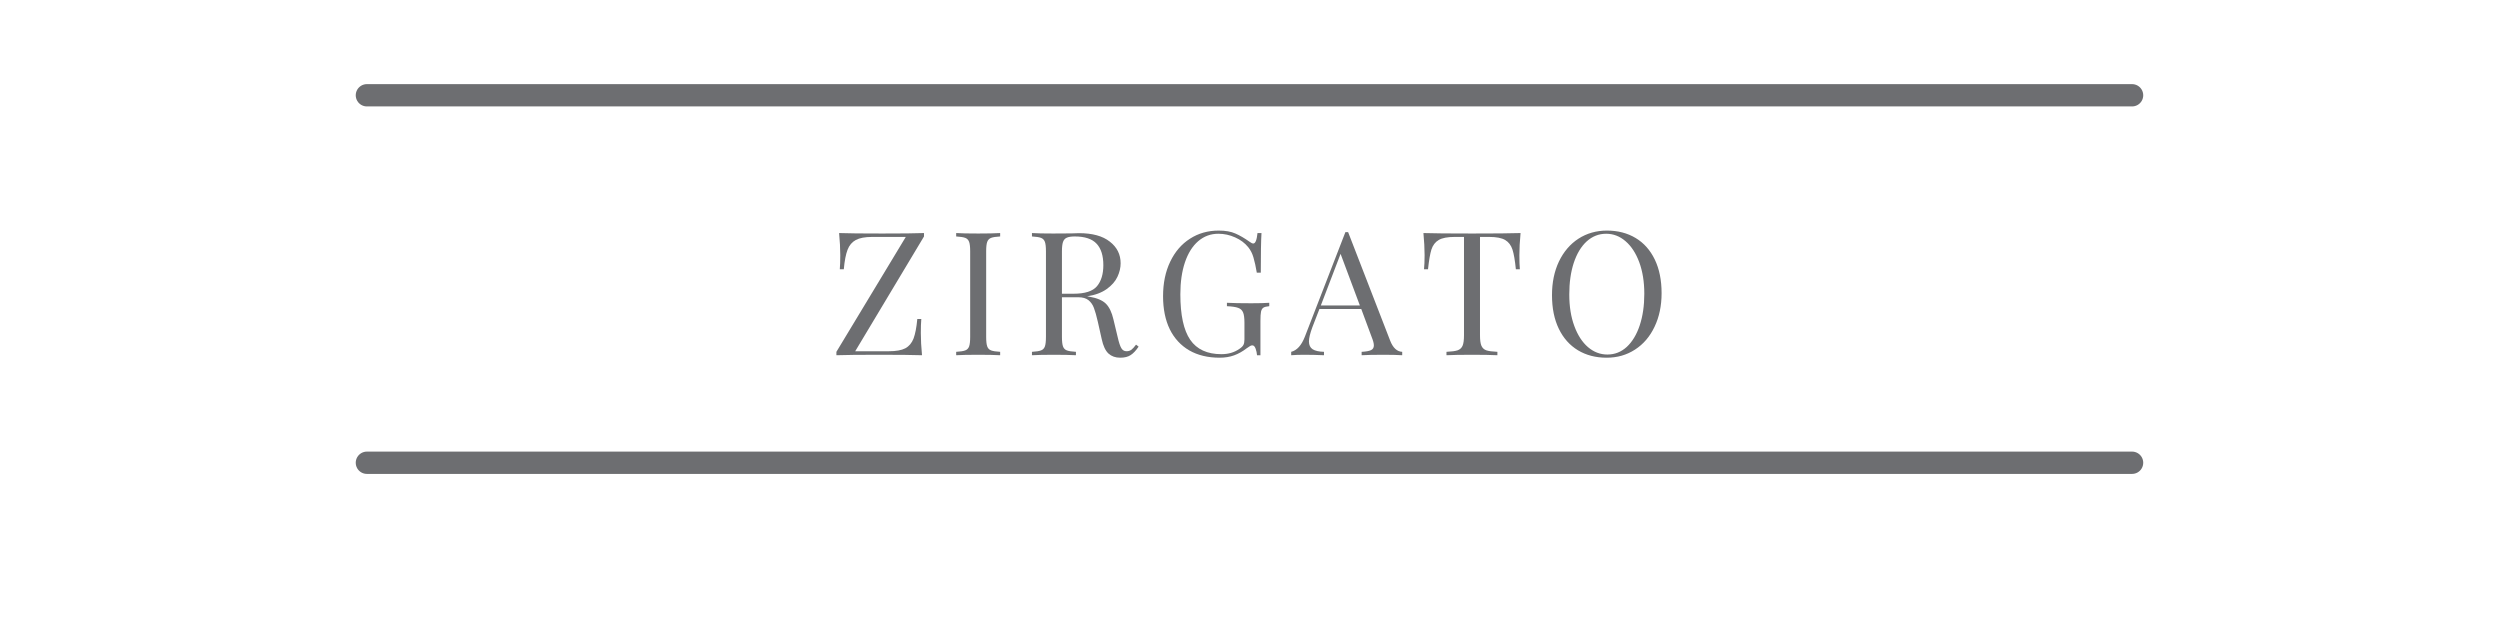 <svg version="1.0" preserveAspectRatio="xMidYMid meet" height="100" viewBox="0 0 300 83.04" zoomAndPan="magnify" width="400" xmlns:xlink="http://www.w3.org/1999/xlink" xmlns="http://www.w3.org/2000/svg"><defs><g></g><clipPath id="6411ca8ecf"><rect height="32" y="0" width="116" x="0"></rect></clipPath></defs><g transform="matrix(1, 0, 0, 1, 93, 22)"><g clip-path="url(#6411ca8ecf)"><g fill-opacity="1" fill="#6d6e71"><g transform="translate(1.078, 25.198)"><g><path d="M 12.609 -15.781 L 3.469 -0.531 L 7.953 -0.531 C 8.898 -0.531 9.625 -0.66 10.125 -0.922 C 10.625 -1.191 10.988 -1.625 11.219 -2.219 C 11.445 -2.82 11.613 -3.688 11.719 -4.812 L 12.25 -4.812 C 12.207 -4.344 12.188 -3.719 12.188 -2.938 C 12.188 -2.062 12.238 -1.082 12.344 0 C 11.207 -0.039 9.301 -0.062 6.625 -0.062 C 4.008 -0.062 2.125 -0.039 0.969 0 L 0.969 -0.453 L 10.188 -15.719 L 5.719 -15.719 C 4.77 -15.719 4.047 -15.582 3.547 -15.312 C 3.047 -15.039 2.68 -14.609 2.453 -14.016 C 2.223 -13.422 2.055 -12.555 1.953 -11.422 L 1.422 -11.422 C 1.461 -11.91 1.484 -12.535 1.484 -13.297 C 1.484 -14.172 1.43 -15.148 1.328 -16.234 C 2.461 -16.191 4.367 -16.172 7.047 -16.172 C 9.641 -16.172 11.492 -16.191 12.609 -16.234 Z M 12.609 -15.781"></path></g></g></g><g fill-opacity="1" fill="#6d6e71"><g transform="translate(16.993, 25.198)"><g><path d="M 6.812 -15.781 C 6.258 -15.75 5.859 -15.688 5.609 -15.594 C 5.359 -15.5 5.188 -15.32 5.094 -15.062 C 5 -14.812 4.953 -14.395 4.953 -13.812 L 4.953 -2.438 C 4.953 -1.852 5 -1.43 5.094 -1.172 C 5.188 -0.91 5.359 -0.734 5.609 -0.641 C 5.859 -0.547 6.258 -0.484 6.812 -0.453 L 6.812 0 C 6.102 -0.039 5.133 -0.062 3.906 -0.062 C 2.582 -0.062 1.602 -0.039 0.969 0 L 0.969 -0.453 C 1.52 -0.484 1.922 -0.547 2.172 -0.641 C 2.422 -0.734 2.594 -0.91 2.688 -1.172 C 2.781 -1.43 2.828 -1.852 2.828 -2.438 L 2.828 -13.812 C 2.828 -14.395 2.781 -14.812 2.688 -15.062 C 2.594 -15.32 2.422 -15.5 2.172 -15.594 C 1.922 -15.688 1.52 -15.75 0.969 -15.781 L 0.969 -16.234 C 1.602 -16.191 2.582 -16.172 3.906 -16.172 C 5.125 -16.172 6.094 -16.191 6.812 -16.234 Z M 6.812 -15.781"></path></g></g></g><g fill-opacity="1" fill="#6d6e71"><g transform="translate(27.061, 25.198)"><g><path d="M 15.141 -1.141 C 14.785 -0.617 14.43 -0.242 14.078 -0.016 C 13.734 0.211 13.27 0.328 12.688 0.328 C 12.062 0.328 11.547 0.145 11.141 -0.219 C 10.734 -0.594 10.43 -1.238 10.234 -2.156 L 9.719 -4.453 C 9.539 -5.242 9.367 -5.852 9.203 -6.281 C 9.047 -6.707 8.805 -7.051 8.484 -7.312 C 8.16 -7.57 7.711 -7.703 7.141 -7.703 L 4.953 -7.703 L 4.953 -2.438 C 4.953 -1.852 5 -1.43 5.094 -1.172 C 5.188 -0.91 5.359 -0.734 5.609 -0.641 C 5.859 -0.547 6.258 -0.484 6.812 -0.453 L 6.812 0 C 6.102 -0.039 5.133 -0.062 3.906 -0.062 C 2.582 -0.062 1.602 -0.039 0.969 0 L 0.969 -0.453 C 1.52 -0.484 1.922 -0.547 2.172 -0.641 C 2.422 -0.734 2.594 -0.91 2.688 -1.172 C 2.781 -1.43 2.828 -1.852 2.828 -2.438 L 2.828 -13.812 C 2.828 -14.395 2.781 -14.812 2.688 -15.062 C 2.594 -15.32 2.422 -15.5 2.172 -15.594 C 1.922 -15.688 1.52 -15.75 0.969 -15.781 L 0.969 -16.234 C 1.602 -16.191 2.535 -16.172 3.766 -16.172 L 6.234 -16.188 C 6.523 -16.207 6.852 -16.219 7.219 -16.219 C 9 -16.219 10.363 -15.844 11.312 -15.094 C 12.27 -14.352 12.75 -13.395 12.75 -12.219 C 12.75 -11.625 12.609 -11.023 12.328 -10.422 C 12.047 -9.816 11.57 -9.273 10.906 -8.797 C 10.238 -8.316 9.367 -7.992 8.297 -7.828 L 8.578 -7.781 C 9.586 -7.613 10.32 -7.305 10.781 -6.859 C 11.238 -6.41 11.578 -5.707 11.797 -4.75 L 12.359 -2.406 C 12.516 -1.707 12.676 -1.219 12.844 -0.938 C 13.008 -0.664 13.238 -0.531 13.531 -0.531 C 13.789 -0.531 14.008 -0.598 14.188 -0.734 C 14.363 -0.867 14.566 -1.094 14.797 -1.406 Z M 6.656 -15.781 C 6.176 -15.781 5.816 -15.723 5.578 -15.609 C 5.348 -15.504 5.188 -15.316 5.094 -15.047 C 5 -14.773 4.953 -14.363 4.953 -13.812 L 4.953 -8.172 L 6.484 -8.172 C 8.004 -8.172 9.047 -8.504 9.609 -9.172 C 10.172 -9.848 10.453 -10.781 10.453 -11.969 C 10.453 -13.227 10.156 -14.176 9.562 -14.812 C 8.969 -15.457 8 -15.781 6.656 -15.781 Z M 6.656 -15.781"></path></g></g></g><g fill-opacity="1" fill="#6d6e71"><g transform="translate(44.215, 25.198)"><g><path d="M 8.625 -16.562 C 9.531 -16.562 10.27 -16.43 10.844 -16.172 C 11.426 -15.922 12.062 -15.551 12.75 -15.062 C 12.945 -14.914 13.102 -14.844 13.219 -14.844 C 13.5 -14.844 13.688 -15.305 13.781 -16.234 L 14.312 -16.234 C 14.25 -15.242 14.219 -13.488 14.219 -10.969 L 13.688 -10.969 C 13.551 -11.781 13.406 -12.445 13.25 -12.969 C 13.102 -13.5 12.867 -13.961 12.547 -14.359 C 12.098 -14.91 11.52 -15.344 10.812 -15.656 C 10.102 -15.977 9.359 -16.141 8.578 -16.141 C 7.566 -16.141 6.676 -15.812 5.906 -15.156 C 5.145 -14.5 4.555 -13.562 4.141 -12.344 C 3.734 -11.133 3.531 -9.719 3.531 -8.094 C 3.531 -5.344 3.969 -3.328 4.844 -2.047 C 5.727 -0.773 7.109 -0.141 8.984 -0.141 C 9.91 -0.141 10.707 -0.375 11.375 -0.844 C 11.656 -1.031 11.836 -1.211 11.922 -1.391 C 12.004 -1.566 12.047 -1.805 12.047 -2.109 L 12.047 -4.312 C 12.047 -4.957 11.984 -5.422 11.859 -5.703 C 11.734 -5.992 11.516 -6.191 11.203 -6.297 C 10.898 -6.41 10.406 -6.484 9.719 -6.516 L 9.719 -6.969 C 10.52 -6.926 11.598 -6.906 12.953 -6.906 C 13.992 -6.906 14.789 -6.926 15.344 -6.969 L 15.344 -6.516 C 14.988 -6.484 14.734 -6.422 14.578 -6.328 C 14.422 -6.234 14.312 -6.055 14.25 -5.797 C 14.195 -5.535 14.172 -5.117 14.172 -4.547 L 14.172 0 L 13.719 0 C 13.695 -0.301 13.633 -0.594 13.531 -0.875 C 13.426 -1.164 13.281 -1.312 13.094 -1.312 C 13 -1.312 12.906 -1.285 12.812 -1.234 C 12.727 -1.191 12.57 -1.086 12.344 -0.922 C 11.801 -0.504 11.242 -0.191 10.672 0.016 C 10.098 0.223 9.461 0.328 8.766 0.328 C 7.191 0.328 5.844 0.004 4.719 -0.641 C 3.594 -1.297 2.727 -2.234 2.125 -3.453 C 1.531 -4.68 1.234 -6.145 1.234 -7.844 C 1.234 -9.582 1.551 -11.113 2.188 -12.438 C 2.82 -13.758 3.695 -14.773 4.812 -15.484 C 5.926 -16.203 7.195 -16.562 8.625 -16.562 Z M 8.625 -16.562"></path></g></g></g><g fill-opacity="1" fill="#6d6e71"><g transform="translate(62.629, 25.198)"><g><path d="M 13 -1.922 C 13.375 -0.973 13.906 -0.484 14.594 -0.453 L 14.594 0 C 13.977 -0.039 13.16 -0.062 12.141 -0.062 C 10.816 -0.062 9.836 -0.039 9.203 0 L 9.203 -0.453 C 9.773 -0.484 10.188 -0.555 10.438 -0.672 C 10.695 -0.785 10.828 -1 10.828 -1.312 C 10.828 -1.57 10.734 -1.93 10.547 -2.391 L 9.156 -6.141 L 3.594 -6.141 L 2.656 -3.719 C 2.352 -2.895 2.203 -2.266 2.203 -1.828 C 2.203 -1.359 2.363 -1.016 2.688 -0.797 C 3.02 -0.586 3.523 -0.473 4.203 -0.453 L 4.203 0 C 3.328 -0.039 2.445 -0.062 1.562 -0.062 C 0.875 -0.062 0.301 -0.039 -0.156 0 L -0.156 -0.453 C 0.602 -0.641 1.207 -1.305 1.656 -2.453 L 7.047 -16.359 L 7.406 -16.359 Z M 8.969 -6.609 L 6.406 -13.469 L 3.781 -6.609 Z M 8.969 -6.609"></path></g></g></g><g fill-opacity="1" fill="#6d6e71"><g transform="translate(79.37, 25.198)"><g><path d="M 13.578 -16.234 C 13.473 -15.148 13.422 -14.172 13.422 -13.297 C 13.422 -12.535 13.441 -11.91 13.484 -11.422 L 12.953 -11.422 C 12.836 -12.598 12.688 -13.473 12.5 -14.047 C 12.312 -14.617 11.988 -15.039 11.531 -15.312 C 11.07 -15.582 10.367 -15.719 9.422 -15.719 L 8.188 -15.719 L 8.188 -2.656 C 8.188 -2.02 8.25 -1.555 8.375 -1.266 C 8.5 -0.973 8.711 -0.77 9.016 -0.656 C 9.316 -0.551 9.812 -0.484 10.5 -0.453 L 10.5 0 C 9.707 -0.039 8.586 -0.062 7.141 -0.062 C 5.609 -0.062 4.473 -0.039 3.734 0 L 3.734 -0.453 C 4.422 -0.484 4.914 -0.551 5.219 -0.656 C 5.531 -0.77 5.75 -0.973 5.875 -1.266 C 6 -1.555 6.062 -2.02 6.062 -2.656 L 6.062 -15.719 L 4.812 -15.719 C 3.863 -15.719 3.16 -15.582 2.703 -15.312 C 2.242 -15.039 1.922 -14.617 1.734 -14.047 C 1.555 -13.473 1.406 -12.598 1.281 -11.422 L 0.75 -11.422 C 0.801 -11.91 0.828 -12.535 0.828 -13.297 C 0.828 -14.172 0.773 -15.148 0.672 -16.234 C 1.93 -16.191 4.086 -16.172 7.141 -16.172 C 10.16 -16.172 12.305 -16.191 13.578 -16.234 Z M 13.578 -16.234"></path></g></g></g><g fill-opacity="1" fill="#6d6e71"><g transform="translate(95.905, 25.198)"><g><path d="M 8.516 -16.562 C 9.961 -16.562 11.234 -16.234 12.328 -15.578 C 13.422 -14.922 14.27 -13.969 14.875 -12.719 C 15.477 -11.469 15.781 -9.977 15.781 -8.25 C 15.781 -6.57 15.469 -5.082 14.844 -3.781 C 14.227 -2.477 13.363 -1.469 12.25 -0.75 C 11.145 -0.031 9.891 0.328 8.484 0.328 C 7.035 0.328 5.766 0 4.672 -0.656 C 3.578 -1.32 2.727 -2.273 2.125 -3.516 C 1.52 -4.766 1.219 -6.254 1.219 -7.984 C 1.219 -9.66 1.523 -11.148 2.141 -12.453 C 2.766 -13.754 3.629 -14.766 4.734 -15.484 C 5.848 -16.203 7.109 -16.562 8.516 -16.562 Z M 8.422 -16.141 C 7.441 -16.141 6.578 -15.801 5.828 -15.125 C 5.086 -14.445 4.516 -13.492 4.109 -12.266 C 3.711 -11.047 3.516 -9.648 3.516 -8.078 C 3.516 -6.484 3.738 -5.082 4.188 -3.875 C 4.633 -2.664 5.238 -1.734 6 -1.078 C 6.77 -0.422 7.629 -0.094 8.578 -0.094 C 9.555 -0.094 10.414 -0.43 11.156 -1.109 C 11.895 -1.797 12.469 -2.75 12.875 -3.969 C 13.281 -5.188 13.484 -6.586 13.484 -8.172 C 13.484 -9.754 13.258 -11.148 12.812 -12.359 C 12.363 -13.566 11.754 -14.5 10.984 -15.156 C 10.223 -15.812 9.367 -16.141 8.422 -16.141 Z M 8.422 -16.141"></path></g></g></g></g></g><path stroke-miterlimit="4" stroke-opacity="1" stroke-width="4" stroke="#6d6e71" d="M 1.997 2.002 L 318.5 2.002" stroke-linejoin="miter" fill="none" transform="matrix(0.741, 0, 0, 0.741, 31.187, 60)" stroke-linecap="round"></path><path stroke-miterlimit="4" stroke-opacity="1" stroke-width="4" stroke="#6d6e71" d="M 1.997 2 L 318.5 2" stroke-linejoin="miter" fill="none" transform="matrix(0.741, 0, 0, 0.741, 31.187, 11.177)" stroke-linecap="round"></path></svg>